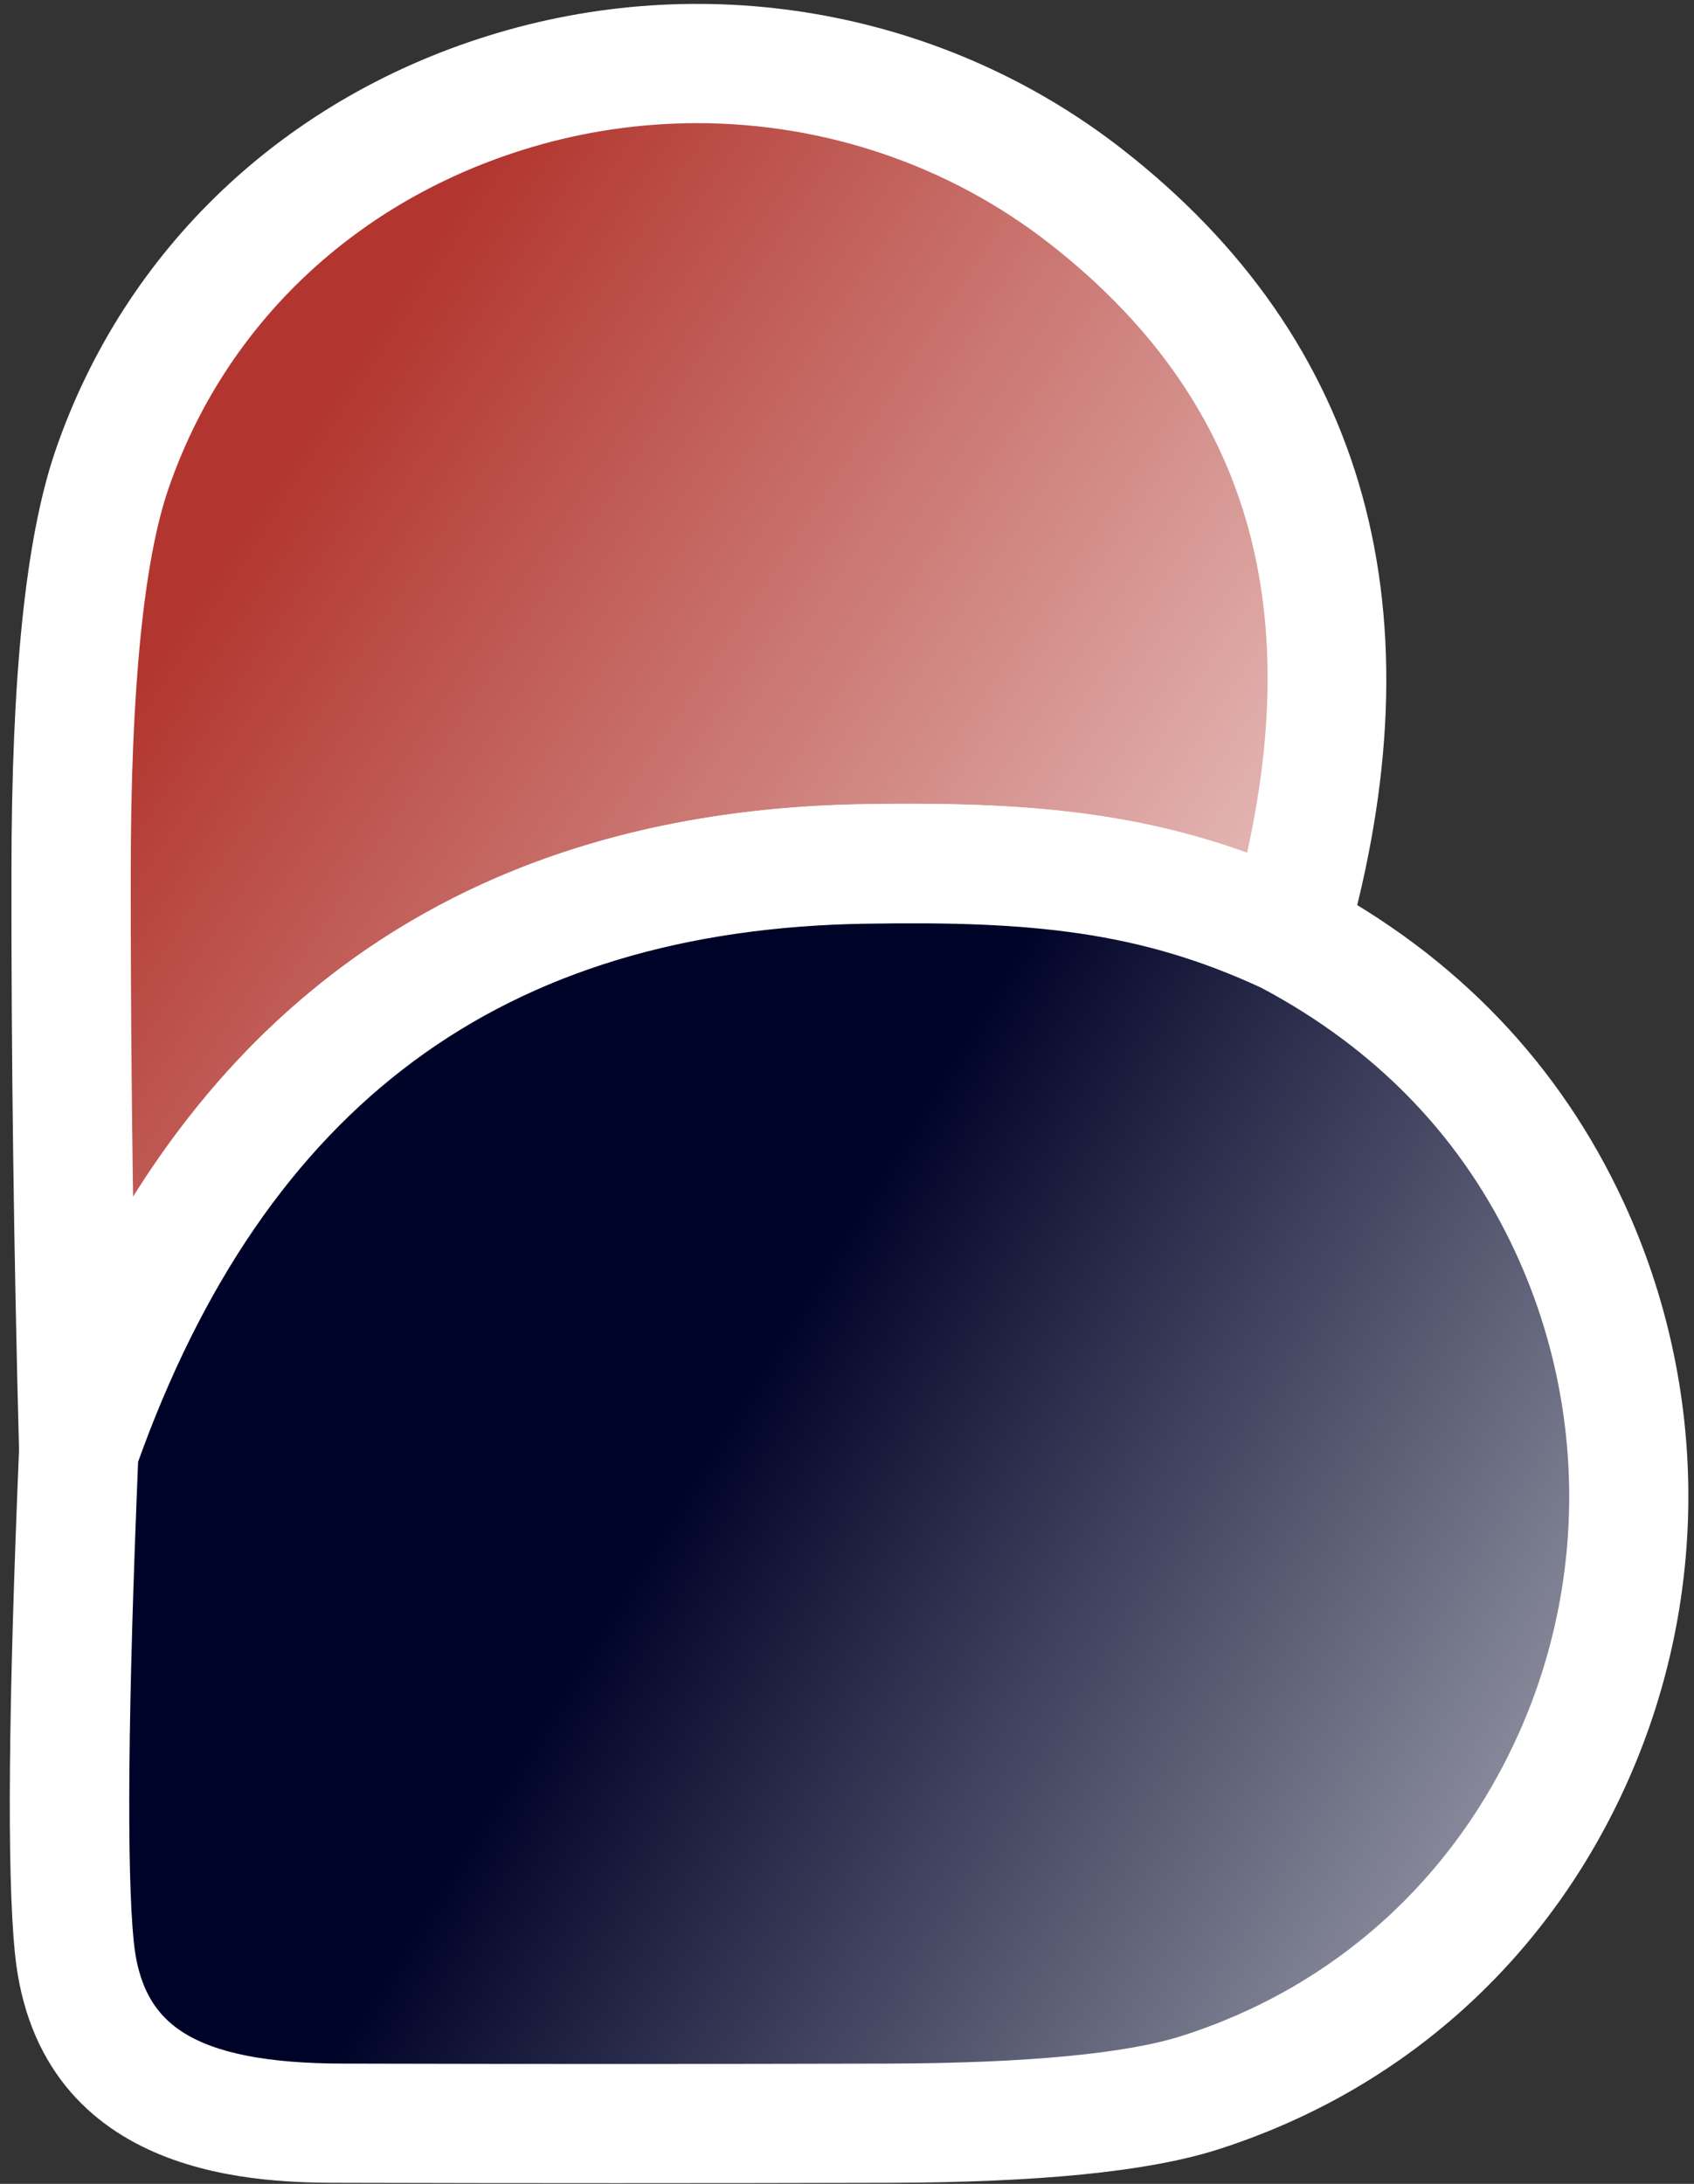 <svg width="142" height="183" viewBox="0 0 142 183" fill="none" xmlns="http://www.w3.org/2000/svg">
<rect x="0" y="0" width="142" height="183" fill="#333333" stroke="none"/>
<path d="M107.96 78.28C96.46 72.92 86.24 72.18 72.68 72.39C39.99 72.86 17.96 89.26 6.61 121.54C6.18 105.32 5.95 89.2 5.97 73.19C5.97 57.31 7.1 46.07 9.37 39.44C20.66 6.39 62.95 -5.46 91.04 16.47C109.91 31.19 115.55 51.8 107.96 78.28Z" fill="url(#paint0_linear_1376_25713)"/>
<path d="M4.04 137.87L3.6 121.62C3.16 105 2.94 88.7 2.96 73.18C2.96 56.83 4.13 45.47 6.52 38.46C12.12 22.09 25.13 9.78 42.23 4.69C59.72 -0.52 78.65 3 92.87 14.1C112.71 29.59 118.76 51.47 110.83 79.11L109.86 82.49L106.68 81.01C95.98 76.02 86.49 75.18 72.71 75.4C41.12 75.86 20.42 91.28 9.42 122.54L4.04 137.87ZM58.45 8.32C53.6 8.32 48.72 9.01 43.95 10.43C28.73 14.96 17.16 25.88 12.2 40.39C10.05 46.68 8.96 57.71 8.96 73.17C8.95 84.31 9.06 95.85 9.28 107.63C22.12 82.66 43.38 69.8 72.63 69.38C85.61 69.18 95.51 69.93 105.96 74.14C111.88 50.36 106.38 32.24 89.19 18.82C80.37 11.94 69.5 8.32 58.45 8.32Z" fill="white" stroke="white" stroke-width="4" stroke-miterlimit="10"/>
<path d="M107.961 78.28C118.821 84.02 126.701 92.24 131.631 102.95C144.701 131.38 130.821 165.77 100.501 175.38C95.27 177.02 86.621 177.87 74.531 177.91C59.291 177.95 44.031 177.95 28.77 177.91C17.491 177.89 7.481 175.49 6.24 163.18C5.601 156.7 5.731 142.82 6.621 121.53C17.971 89.25 39.99 72.86 72.691 72.38C86.24 72.18 96.46 72.92 107.961 78.28Z" fill="url(#paint1_linear_1376_25713)" stroke="white" stroke-width="4" stroke-miterlimit="10"/>
<path d="M51.65 180.94C44 180.94 36.35 180.93 28.75 180.91C22.26 180.9 5 180.87 3.24 163.48C2.58 156.84 2.7 143.08 3.6 121.41L3.62 120.96L3.77 120.54C15.53 87.09 38.7 69.88 72.63 69.39C86.95 69.17 97.53 70.11 109.22 75.56L109.35 75.63C120.74 81.65 129.15 90.42 134.34 101.69C141.13 116.46 141.26 133.44 134.69 148.29C128.26 162.83 116.43 173.47 101.39 178.24C95.79 180 87 180.87 74.52 180.91C66.95 180.93 59.3 180.94 51.65 180.94ZM9.59 122.11C8.73 142.95 8.6 156.66 9.22 162.89C10.08 171.41 15.75 174.9 28.77 174.92C43.96 174.96 59.35 174.96 74.52 174.92C86.22 174.88 94.66 174.08 99.6 172.53C112.97 168.29 123.49 158.82 129.22 145.88C135.09 132.61 134.97 117.42 128.9 104.21C124.29 94.19 116.79 86.37 106.62 80.98C95.95 76.02 86.47 75.18 72.72 75.4C41.28 75.84 20.62 91.13 9.59 122.11Z" fill="white" stroke="white" stroke-width="4" stroke-miterlimit="10"/>
<defs>
<linearGradient id="paint0_linear_1376_25713" x1="-20.915" y1="11.738" x2="150.989" y2="125.873" gradientUnits="userSpaceOnUse">
<stop offset="0.253" stop-color="#B2362F"/>
<stop offset="0.916" stop-color="white"/>
</linearGradient>
<linearGradient id="paint1_linear_1376_25713" x1="16.728" y1="99.418" x2="179.081" y2="199.653" gradientUnits="userSpaceOnUse">
<stop offset="0.25" stop-color="#000328"/>
<stop offset="0.956" stop-color="white"/>
</linearGradient>
</defs>
</svg>